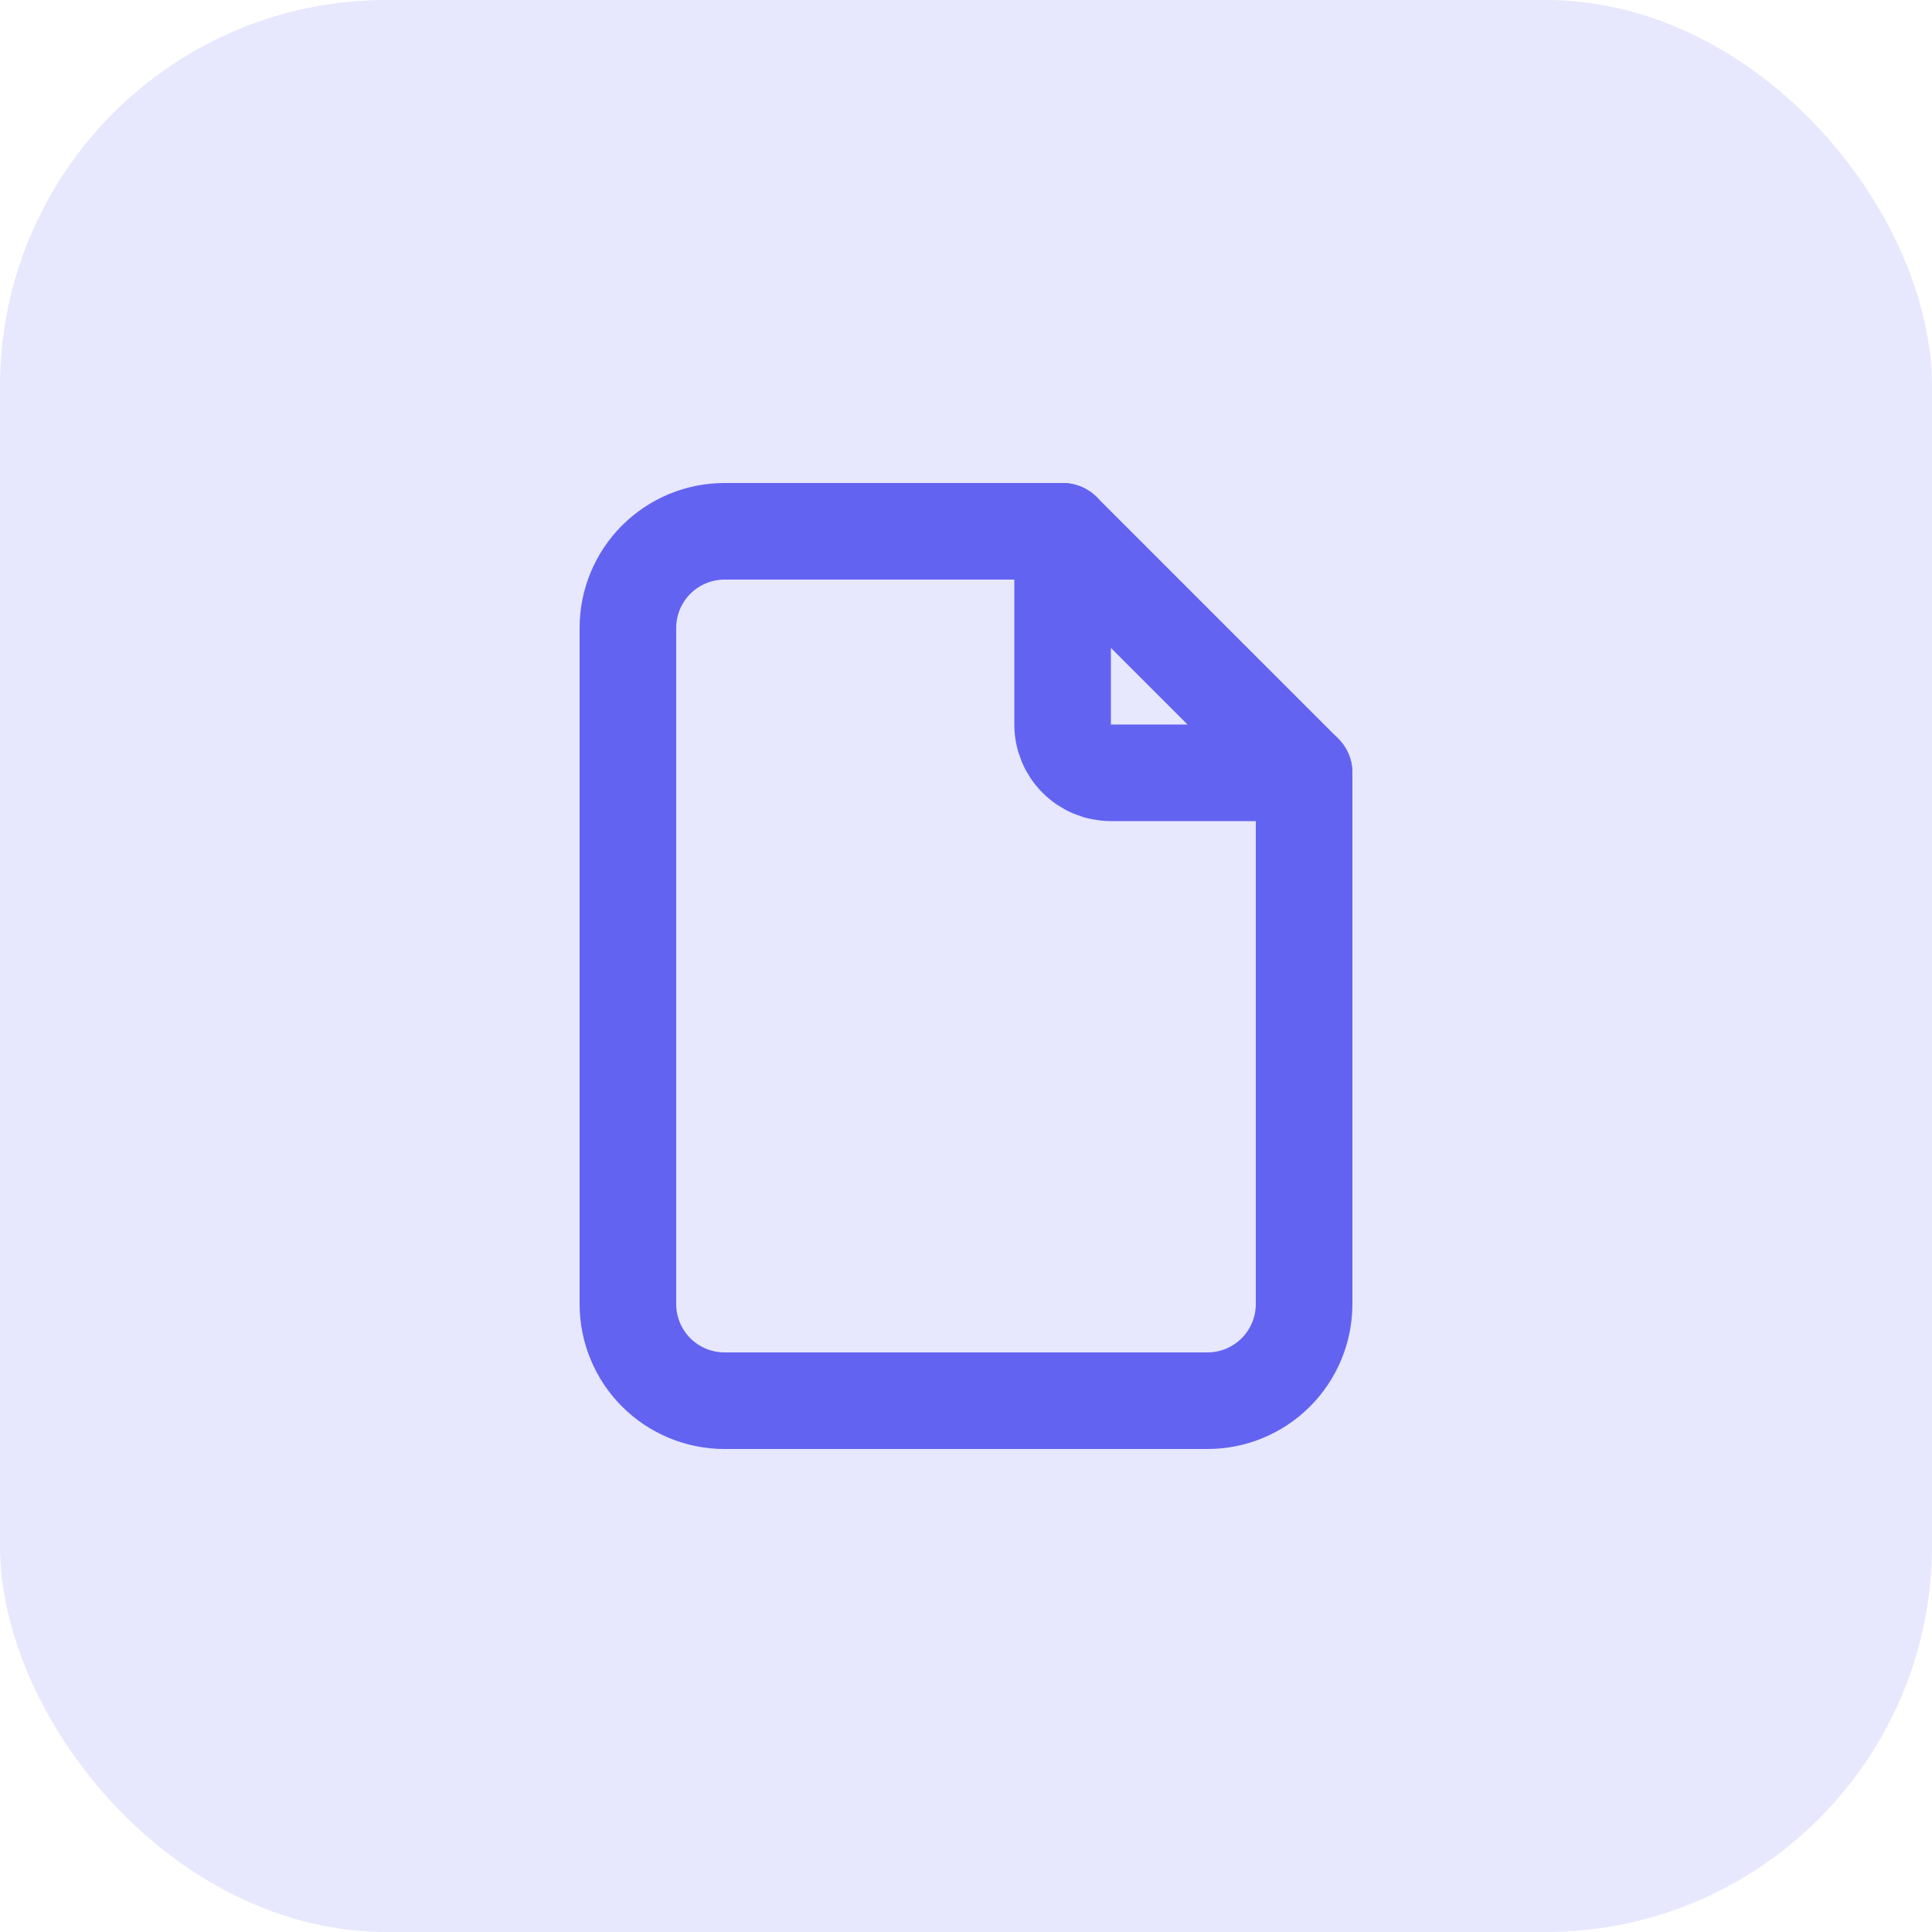 <svg width="40" height="40" viewBox="0 0 40 40" fill="none" xmlns="http://www.w3.org/2000/svg">
<rect width="40" height="40" rx="8" fill="#6363F1" fill-opacity="0.15"/>
<g clip-path="url(#clip0_87_1917)">
<path d="M22 11V15C22 15.265 22.105 15.52 22.293 15.707C22.48 15.895 22.735 16 23 16H27" stroke="#6363F1" stroke-width="2" stroke-linecap="round" stroke-linejoin="round"/>
<path d="M25 29H15C14.47 29 13.961 28.789 13.586 28.414C13.211 28.039 13 27.53 13 27V13C13 12.47 13.211 11.961 13.586 11.586C13.961 11.211 14.47 11 15 11H22L27 16V27C27 27.53 26.789 28.039 26.414 28.414C26.039 28.789 25.53 29 25 29Z" stroke="#6363F1" stroke-width="2" stroke-linecap="round" stroke-linejoin="round"/>
</g>
<defs>
<clipPath id="clip0_87_1917">
<rect width="24" height="24" fill="white" transform="translate(8 8)"/>
</clipPath>
</defs>
</svg>
